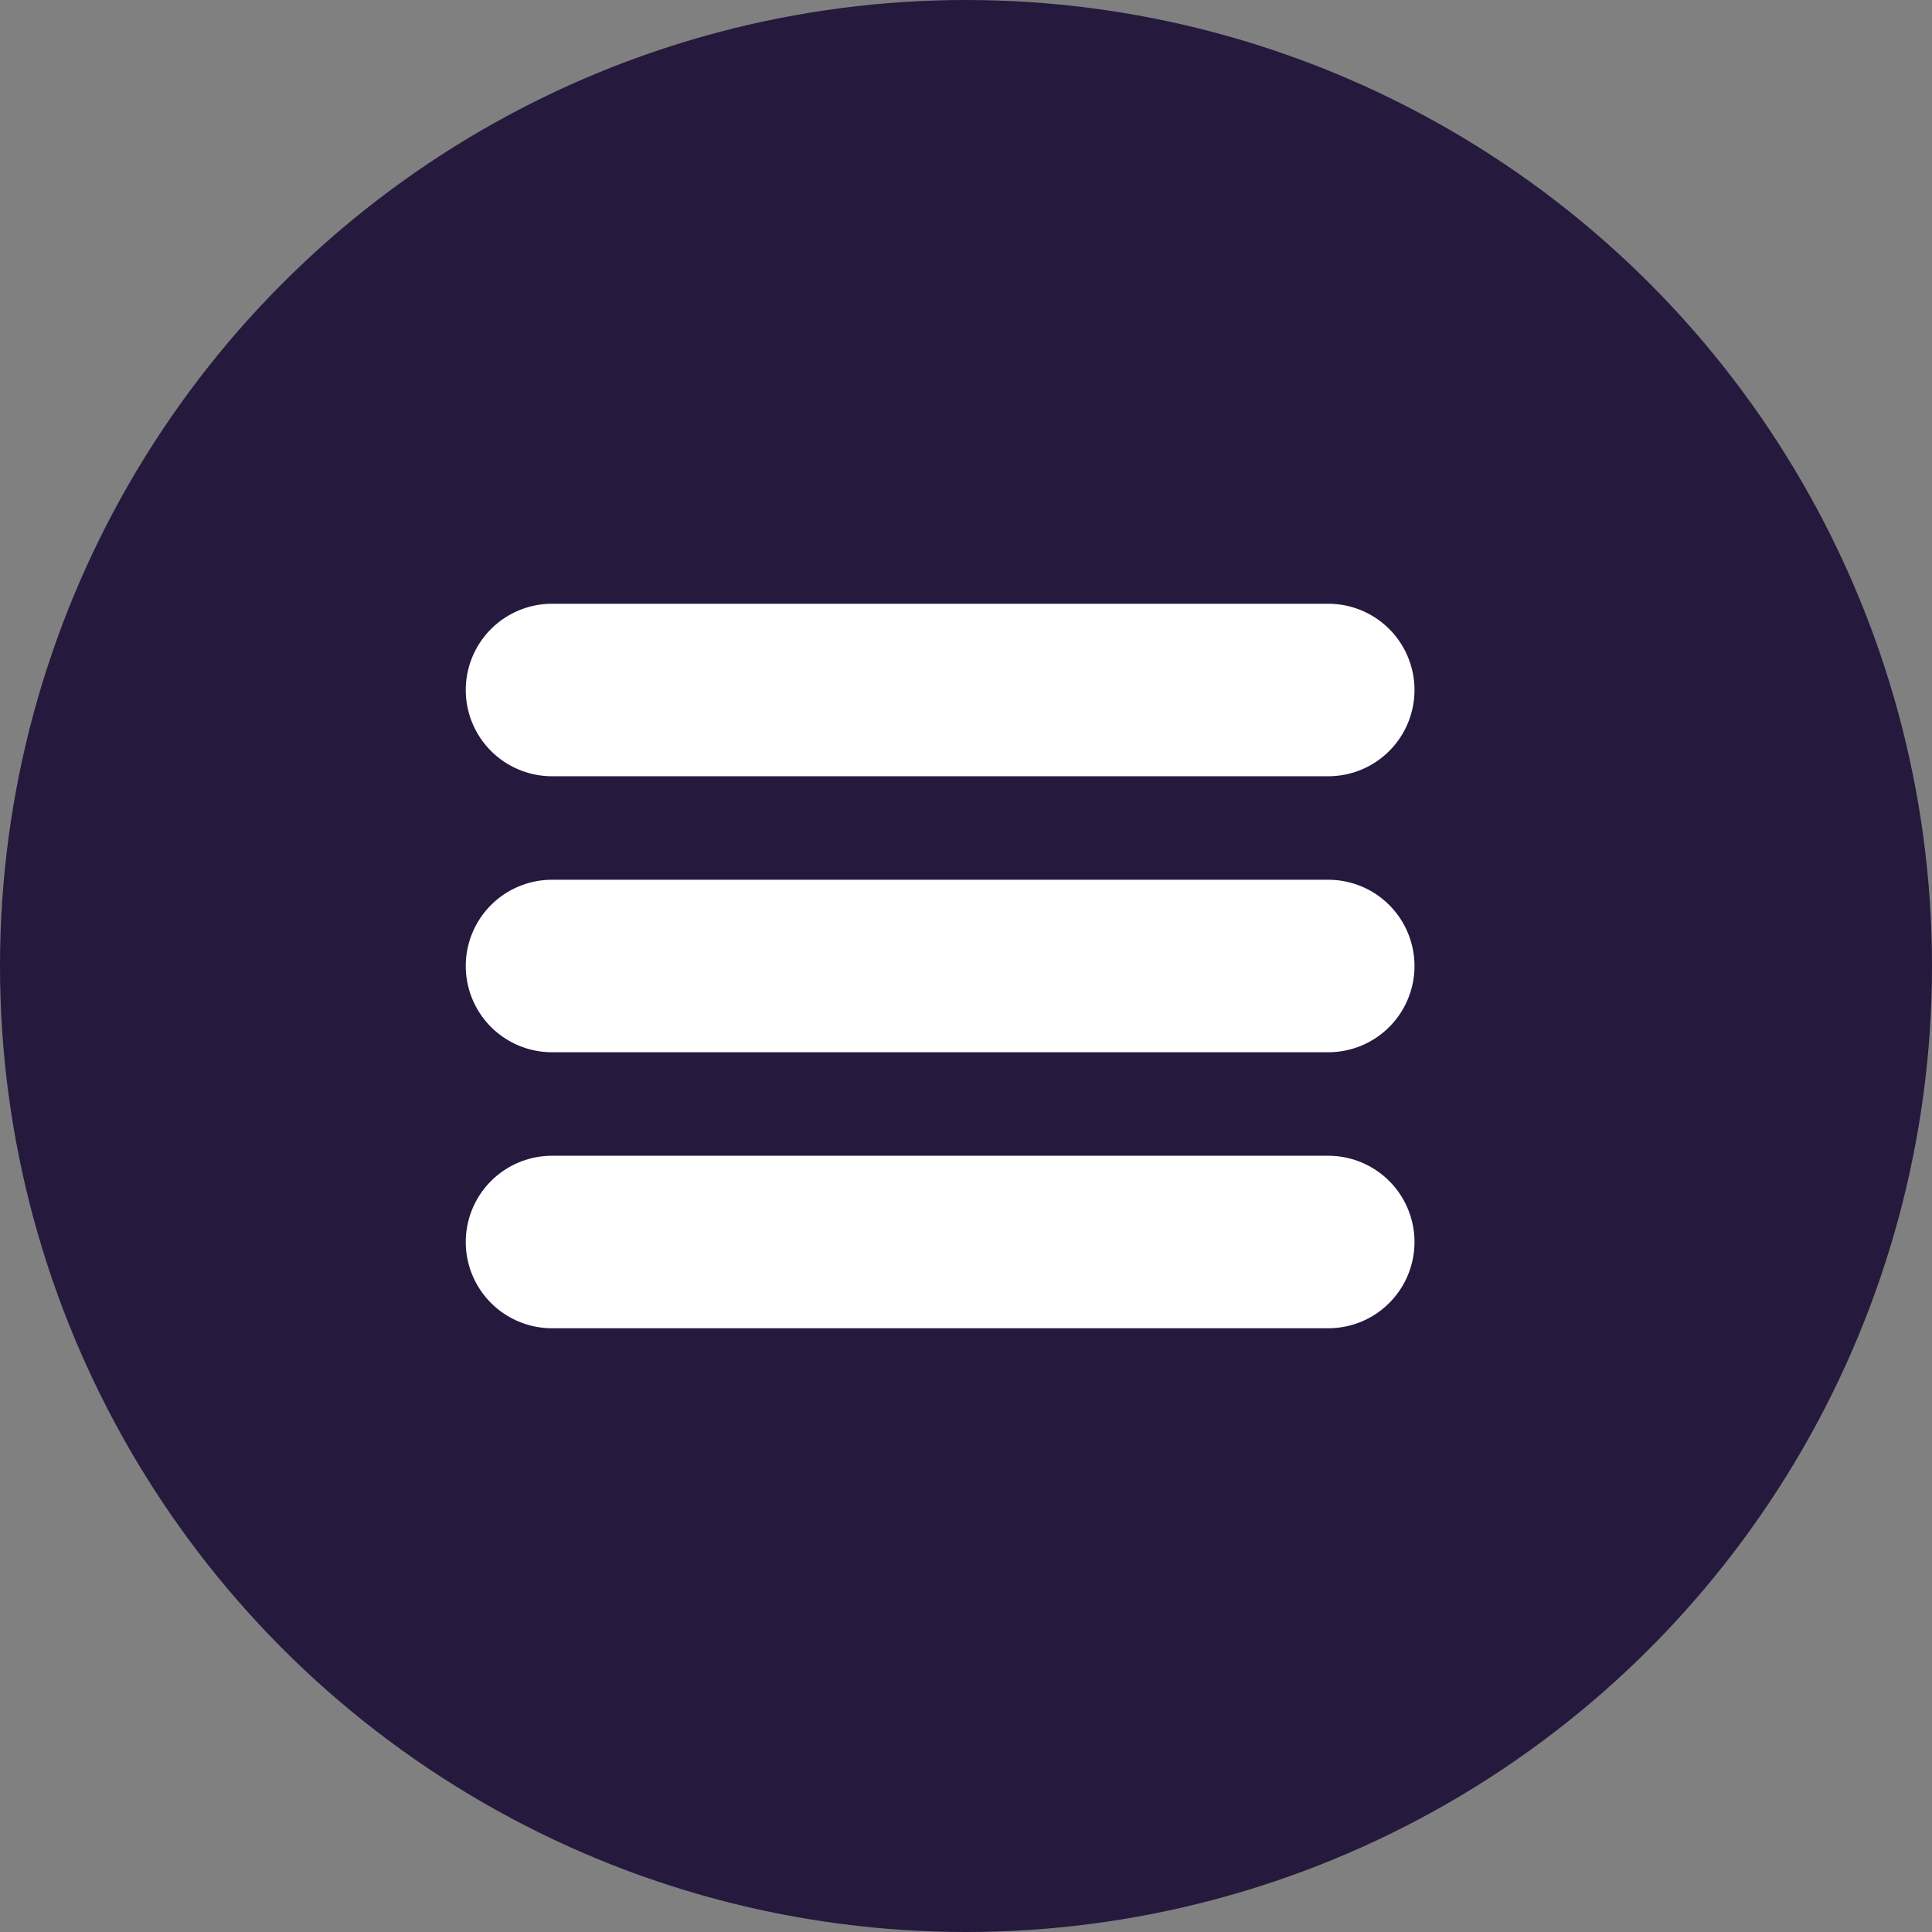 <svg width="56" height="56" viewBox="0 0 56 56" fill="none" xmlns="http://www.w3.org/2000/svg">
<rect x="0" y="0" width="56" height="56" fill="#808080" stroke="none"/>
<circle cx="28" cy="28" r="28" fill="#25193D"/>
<path d="M16 20H38.5" stroke="white" stroke-width="5" stroke-linecap="round"/>
<path d="M16 28H38.5" stroke="white" stroke-width="5" stroke-linecap="round"/>
<path d="M16 36H38.5" stroke="white" stroke-width="5" stroke-linecap="round"/>
</svg>
